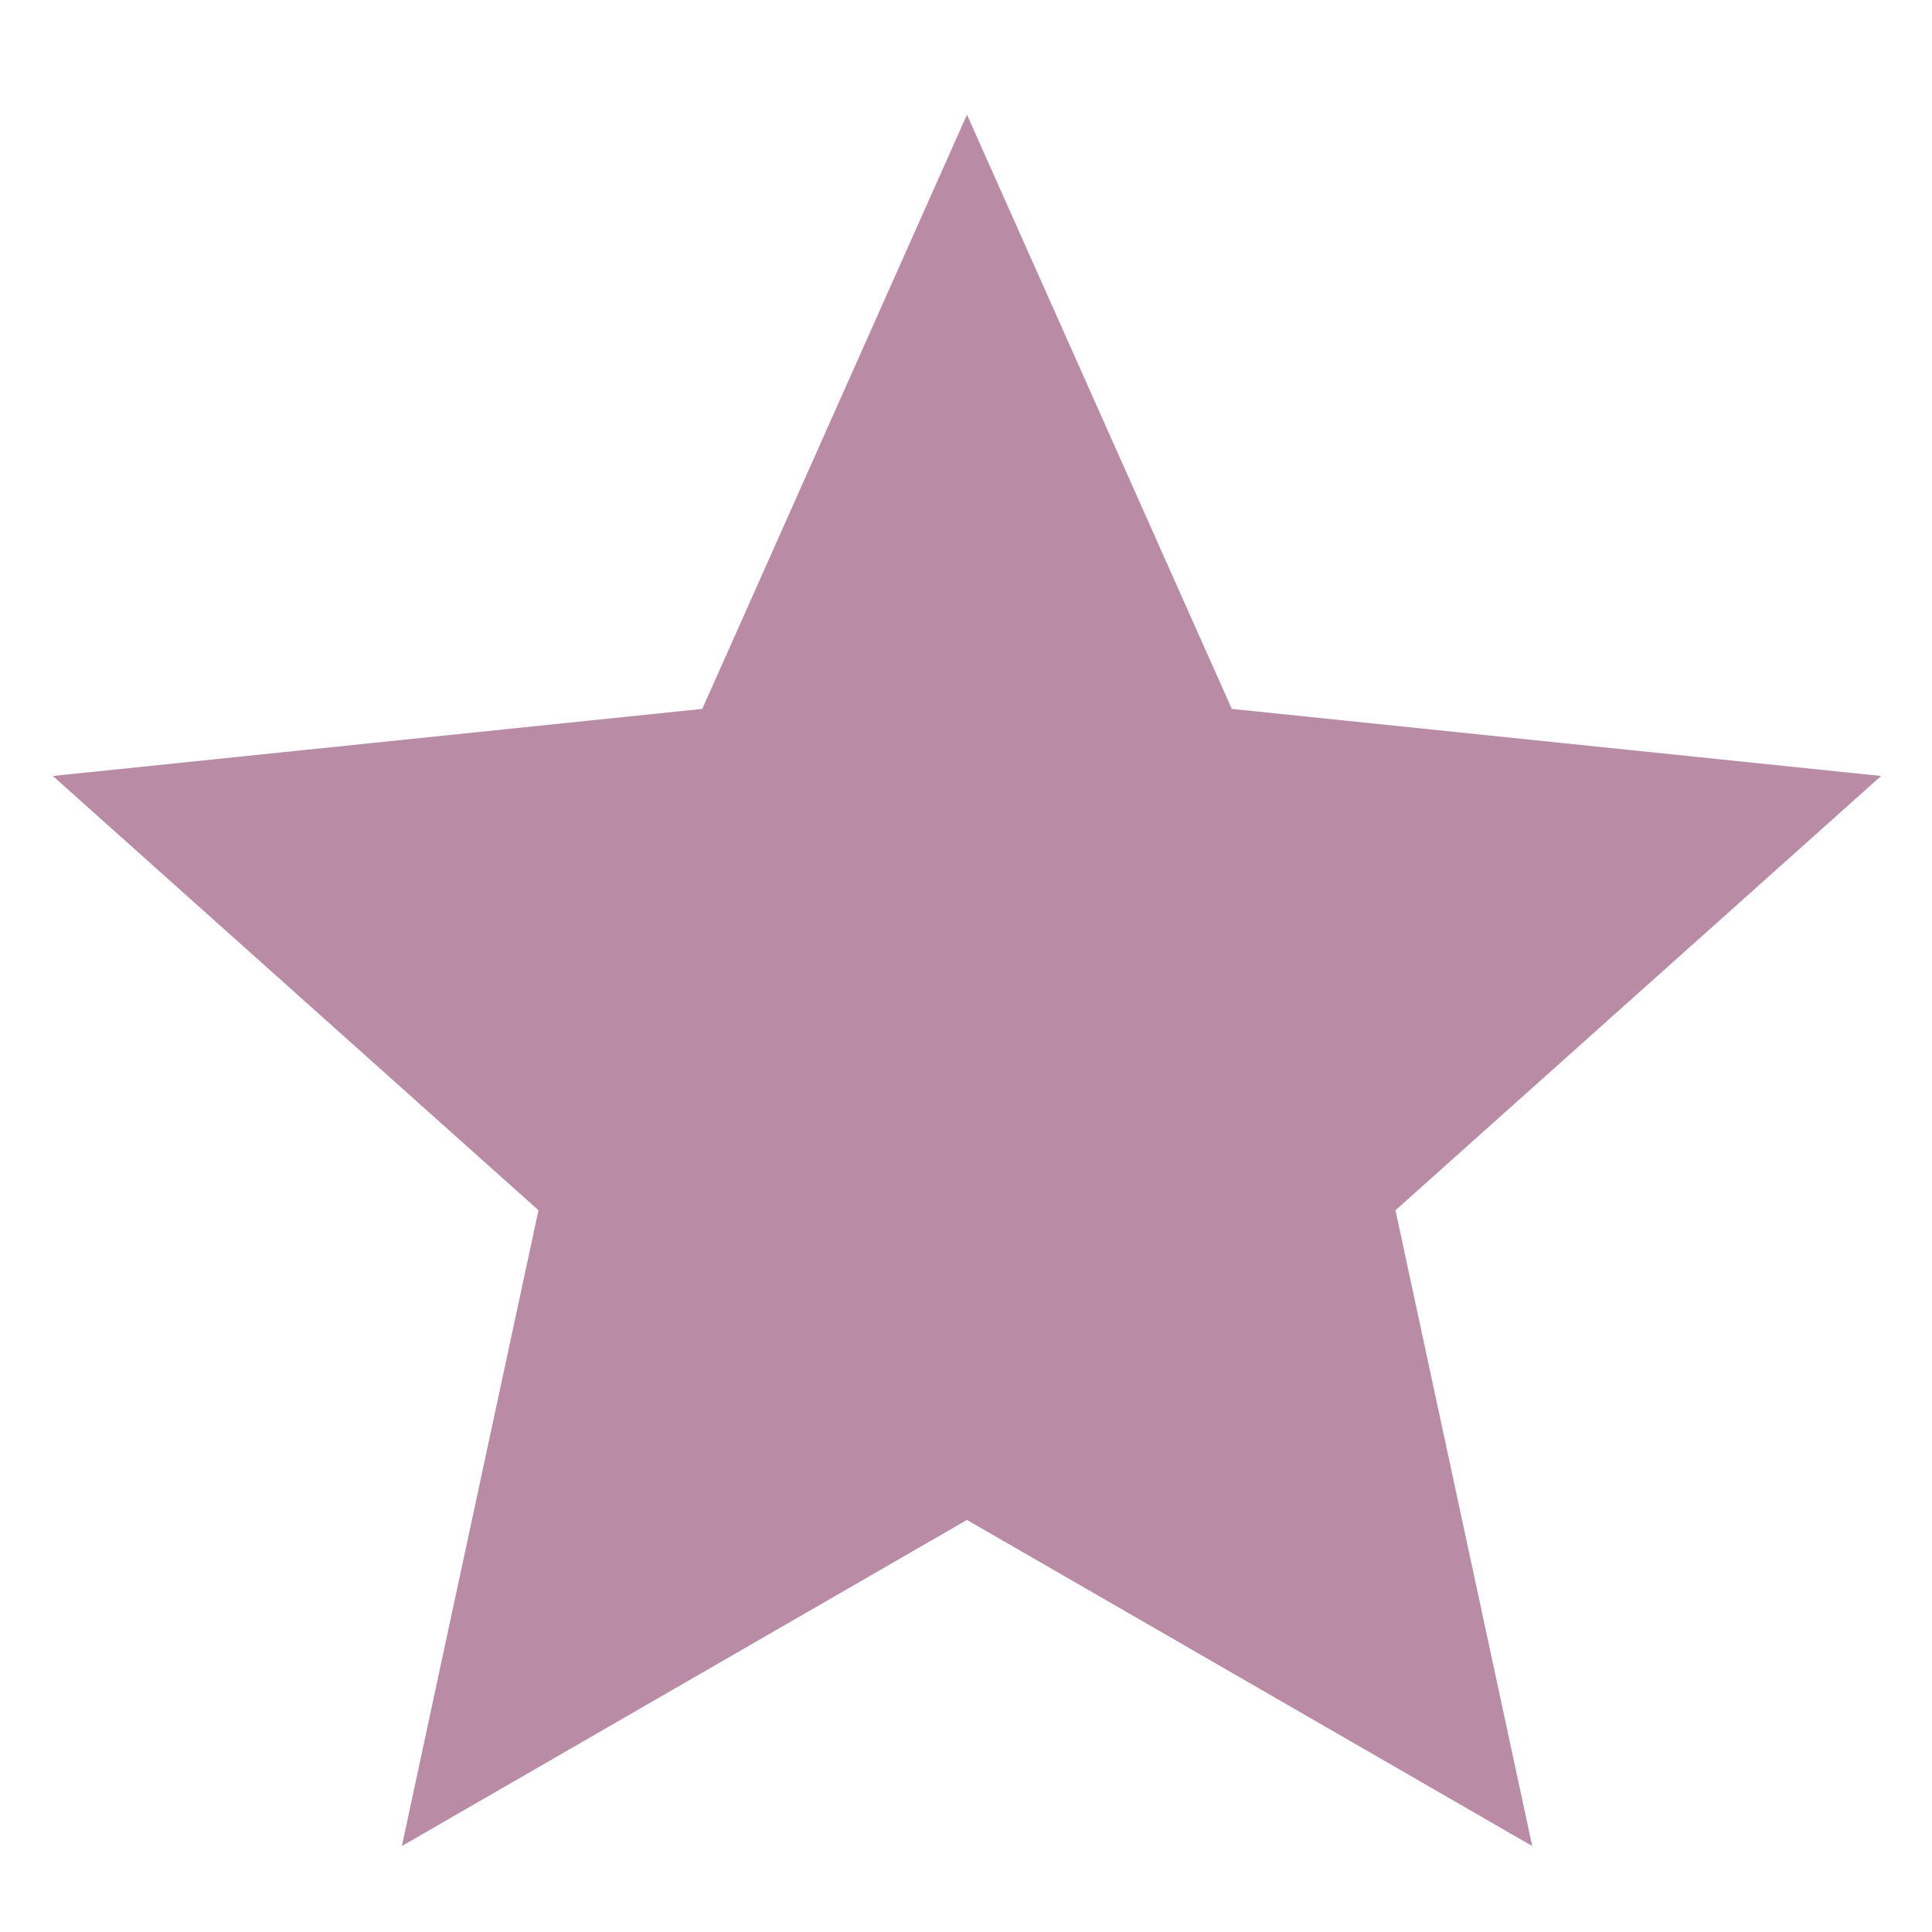 <svg width="14" height="14" viewBox="0 0 14 14" fill="none" xmlns="http://www.w3.org/2000/svg">
<path d="M7.007 0.831L5.089 5.137L0.383 5.623L3.902 8.77L2.912 13.377L7.007 11.014L11.103 13.377L10.112 8.77L13.631 5.623L8.926 5.137L7.007 0.831Z" fill="#BA8BA5"/>
</svg>

